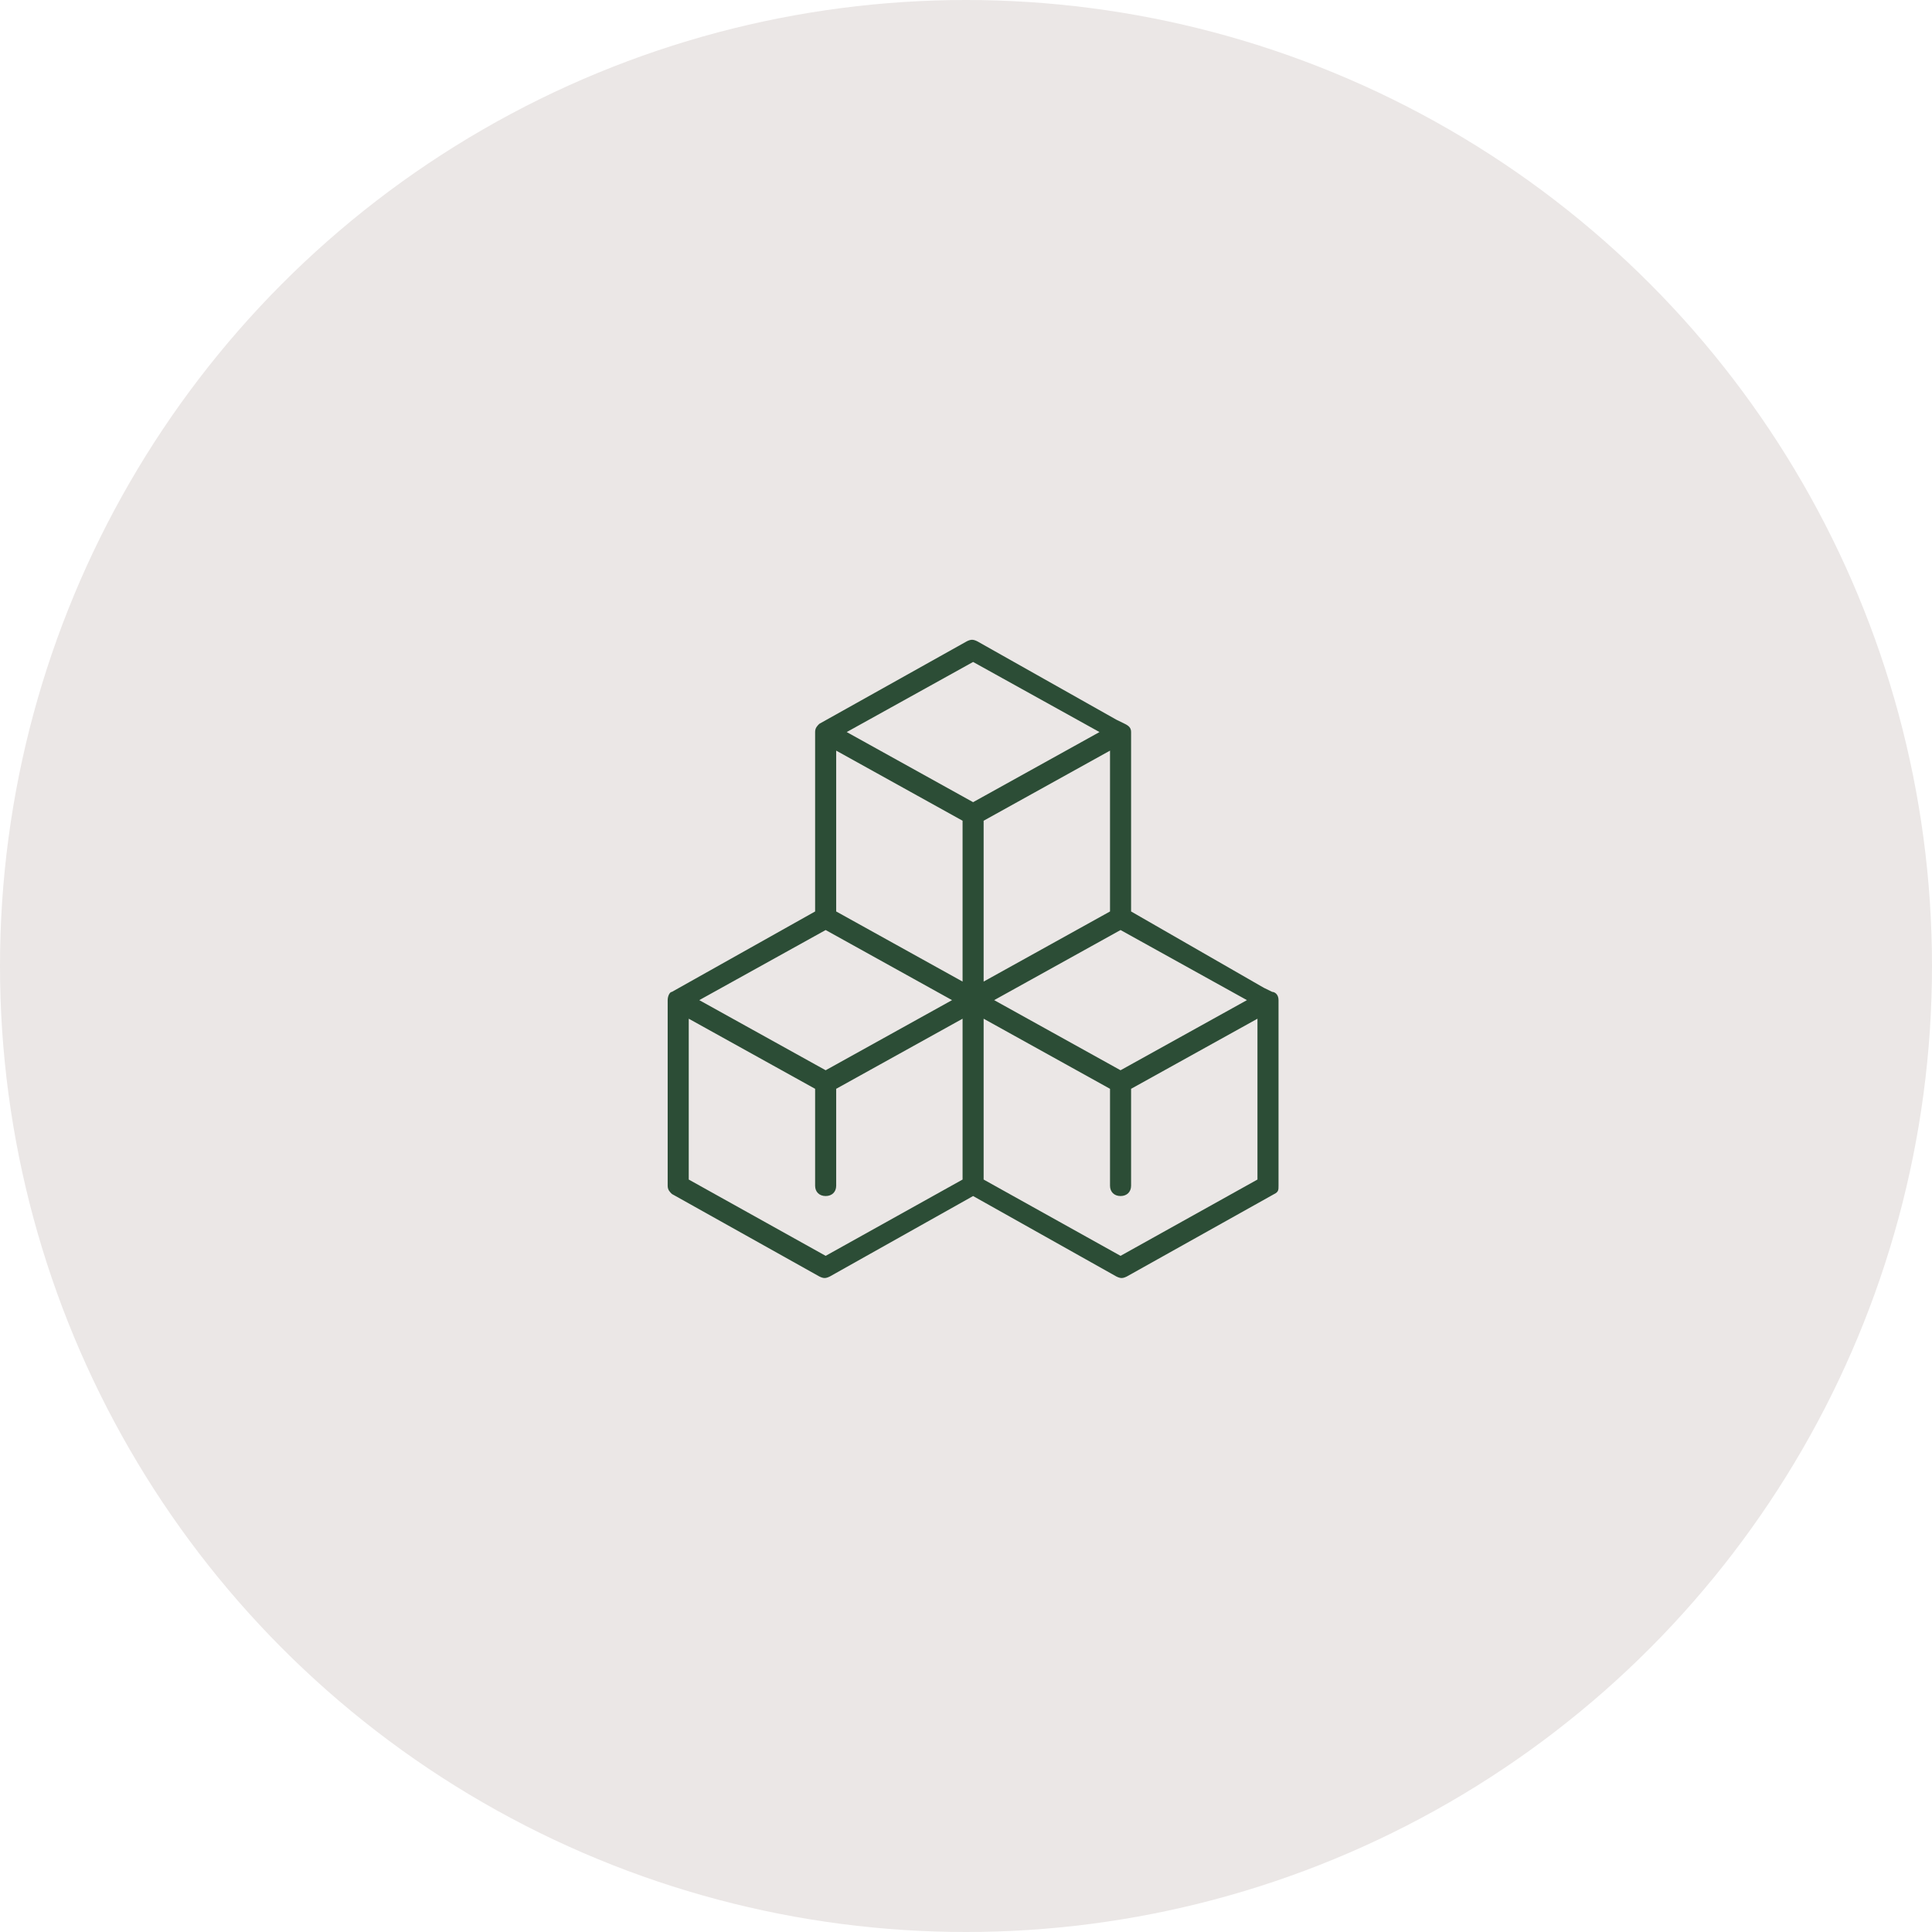 <?xml version="1.0" encoding="utf-8"?>
<svg xmlns="http://www.w3.org/2000/svg" fill="none" height="136" viewBox="0 0 136 136" width="136">
  <circle cx="68" cy="68" fill="#EBE7E6" r="68"/>
  <path d="M89.555 69.822L88.962 69.532L79.621 64.161V51.532C79.621 51.242 79.472 51.097 79.176 50.952L78.583 50.661L68.797 45.145C68.5 45 68.352 45 68.055 45.145L57.676 50.952C57.528 51.097 57.379 51.242 57.379 51.532V64.161L47.297 69.822C47.148 69.822 47 70.113 47 70.403V83.468C47 83.758 47.148 83.903 47.297 84.048L57.676 89.855C57.972 90 58.121 90 58.417 89.855L68.5 84.193L78.583 89.855C78.879 90 79.028 90 79.324 89.855L89.703 84.048C90 83.903 90 83.758 90 83.468V70.403C90 69.968 89.703 69.822 89.555 69.822ZM78.879 65.468L87.776 70.403L78.879 75.339L69.983 70.403L78.879 65.468ZM78.138 64.161L69.241 69.097V57.774L78.138 52.839V64.161ZM58.121 65.468L67.017 70.403L58.121 75.339L49.224 70.403L58.121 65.468ZM67.759 83.032L58.121 88.403L48.483 83.032V71.71L57.379 76.645V83.468C57.379 83.903 57.676 84.193 58.121 84.193C58.566 84.193 58.862 83.903 58.862 83.468V76.645L67.759 71.71V83.032ZM67.759 69.097L58.862 64.161V52.839L67.759 57.774V69.097ZM59.603 51.532L68.5 46.597L77.397 51.532L68.5 56.468L59.603 51.532ZM88.517 83.032L78.879 88.403L69.241 83.032V71.71L78.138 76.645V83.468C78.138 83.903 78.434 84.193 78.879 84.193C79.324 84.193 79.621 83.903 79.621 83.468V76.645L88.517 71.71V83.032Z" fill="#2C4D36"/>
</svg>